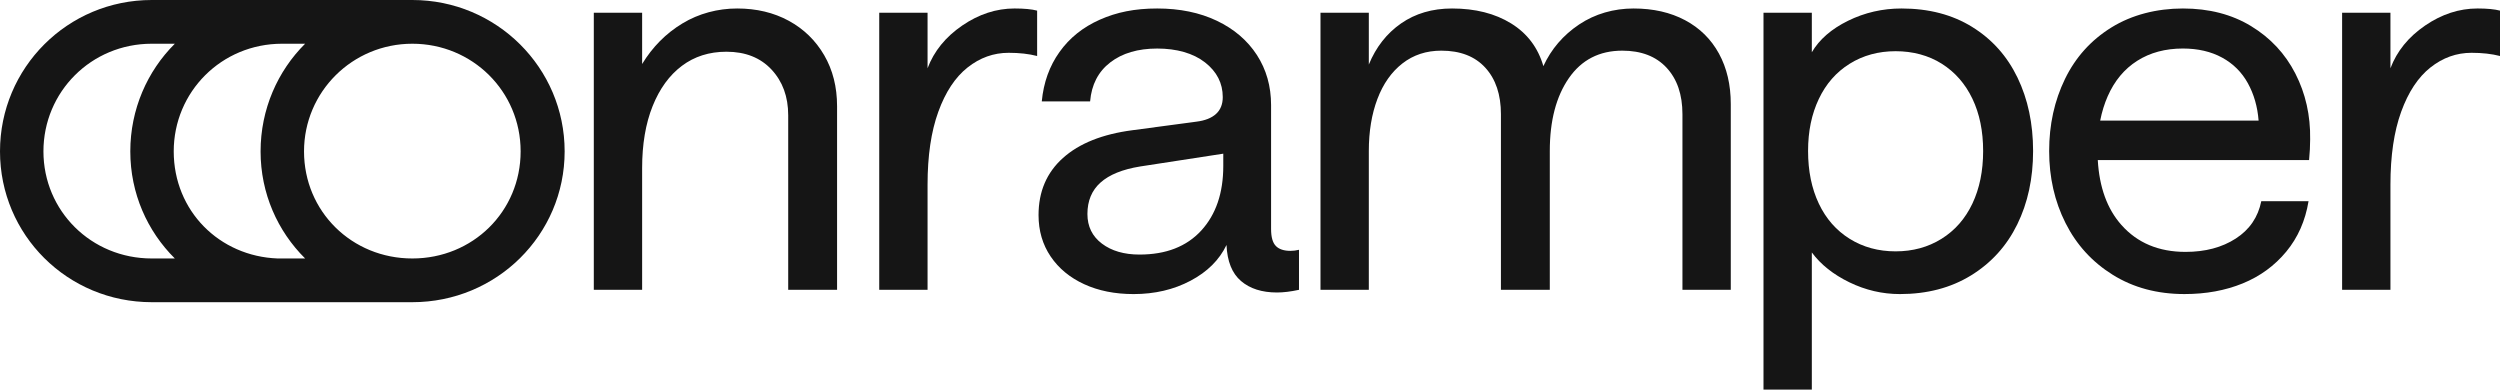 <svg width="894" height="140" viewBox="0 0 894 140" fill="none" xmlns="http://www.w3.org/2000/svg">
<path d="M147.456 0C177.538 0 201.917 24.231 201.917 54.13C201.917 84.03 177.538 108.063 147.456 108.063H54.262C24.18 108.059 0 84.026 0 54.13C0 24.234 24.18 0 54.262 0H147.456ZM108.719 54.13C108.719 75.626 125.825 92.43 147.448 92.43C169.071 92.43 186.178 75.626 186.178 54.13C186.178 32.635 168.876 15.636 147.448 15.636C126.021 15.636 108.719 32.833 108.719 54.13ZM93.186 54.13C93.186 39.083 99.28 25.406 109.11 15.636H100.853C79.227 15.636 62.124 32.833 62.124 54.13C62.124 75.428 78.442 91.65 99.284 92.43H109.114C99.276 82.66 93.183 69.177 93.183 54.13H93.186ZM15.533 54.13C15.533 75.428 32.639 92.43 54.262 92.43H62.519C52.689 82.66 46.595 69.177 46.595 54.13C46.595 39.083 52.689 25.406 62.519 15.636H54.262C32.635 15.636 15.533 32.833 15.533 54.13Z" fill="#151515"/>
<path d="M282.054 7.427C276.675 4.501 270.53 3.036 263.618 3.036C256.706 3.036 249.916 4.819 244.029 8.383C238.137 11.945 233.337 16.783 229.627 22.891V4.563H212.344V103.628H229.627V60.107C229.627 51.582 230.876 44.2 233.37 37.963C235.868 31.731 239.353 26.926 243.837 23.554C248.317 20.185 253.63 18.497 259.775 18.497C266.562 18.497 271.937 20.628 275.909 24.89C279.877 29.156 281.862 34.594 281.862 41.211V103.628H299.337V37.967C299.337 31.094 297.801 25.018 294.728 19.738C291.655 14.458 287.429 10.356 282.054 7.427Z" fill="#151515"/>
<path d="M370.872 3.798C368.952 3.292 366.263 3.032 362.807 3.032C356.278 3.032 350.037 5.068 344.084 9.14C338.13 13.216 334 18.302 331.697 24.41V4.563H314.414V103.628H331.697V66.024C331.697 55.716 332.975 47.034 335.54 39.97C338.1 32.906 341.589 27.629 346.007 24.128C350.424 20.631 355.321 18.881 360.7 18.881C364.542 18.881 367.932 19.262 370.879 20.027V3.798H370.872Z" fill="#151515"/>
<path d="M456.265 87.978C455.112 86.831 454.537 84.799 454.537 81.87V37.586C454.537 30.841 452.838 24.861 449.449 19.643C446.056 14.425 441.288 10.356 435.143 7.427C428.998 4.501 421.891 3.036 413.826 3.036C405.761 3.036 399.295 4.373 393.278 7.046C387.258 9.719 382.458 13.568 378.877 18.596C375.292 23.623 373.177 29.508 372.54 36.253H389.823C390.331 30.273 392.733 25.63 397.025 22.32C401.314 19.013 406.914 17.358 413.829 17.358C420.745 17.358 426.695 19.013 430.921 22.32C435.147 25.63 437.258 29.764 437.258 34.726C437.258 37.275 436.458 39.278 434.856 40.739C433.253 42.204 430.917 43.127 427.844 43.507L404.991 46.561C394.236 47.964 385.947 51.271 380.122 56.489C374.293 61.707 371.383 68.514 371.383 76.911C371.383 82.514 372.823 87.443 375.704 91.705C378.586 95.971 382.587 99.278 387.708 101.633C392.825 103.987 398.716 105.163 405.378 105.163C412.93 105.163 419.717 103.574 425.733 100.391C431.75 97.213 436.038 92.947 438.599 87.604C438.853 93.459 440.581 97.755 443.783 100.49C446.98 103.229 451.273 104.595 456.648 104.595C458.951 104.595 461.574 104.277 464.521 103.639V89.325C463.493 89.581 462.473 89.706 461.449 89.706C459.146 89.706 457.414 89.135 456.265 87.989V87.978ZM437.446 59.345C437.446 69.016 434.819 76.713 429.572 82.441C424.322 88.168 416.961 91.031 407.489 91.031C401.981 91.031 397.501 89.728 394.045 87.117C390.589 84.51 388.861 80.98 388.861 76.523C388.861 71.818 390.427 68.06 393.566 65.263C396.701 62.465 401.406 60.557 407.68 59.536L437.446 54.955V59.345Z" fill="#151515"/>
<path d="M602.608 7.236C597.358 4.439 591.213 3.036 584.172 3.036C577.132 3.036 570.375 4.944 564.679 8.763C558.979 12.583 554.724 17.545 551.909 23.653C549.989 17.039 546.147 11.945 540.385 8.383C534.622 4.823 527.582 3.036 519.259 3.036C512.215 3.036 506.136 4.819 501.014 8.383C495.893 11.945 492.051 16.845 489.49 23.081V4.563H472.207V103.628H489.49V53.999C489.49 47.001 490.514 40.798 492.563 35.389C494.607 29.98 497.584 25.751 501.493 22.697C505.399 19.643 510.041 18.116 515.416 18.116C522.203 18.116 527.449 20.152 531.163 24.224C534.873 28.3 536.733 33.833 536.733 40.831V103.628H554.208V53.999C554.208 43.185 556.481 34.499 561.024 27.944C565.567 21.393 571.937 18.116 580.134 18.116C586.921 18.116 592.2 20.152 595.977 24.224C599.753 28.3 601.643 33.833 601.643 40.831V103.628H618.926V37.202C618.926 30.328 617.515 24.319 614.7 19.163C611.882 14.011 607.851 10.034 602.601 7.233L602.608 7.236Z" fill="#151515"/>
<path d="M705.235 9.62C698.128 5.23 689.71 3.036 679.98 3.036C673.193 3.036 666.823 4.501 660.869 7.427C654.915 10.356 650.594 14.106 647.908 18.687V4.563H630.625V139.325H647.908V90.27C651.106 94.598 655.59 98.161 661.352 100.959C667.114 103.757 673.13 105.159 679.405 105.159C689.135 105.159 697.616 102.933 704.852 98.48C712.084 94.027 717.589 87.952 721.369 80.251C725.145 72.554 727.035 63.805 727.035 54.006C727.035 44.207 725.178 35.462 721.464 27.761C717.751 20.064 712.342 14.018 705.235 9.628V9.62ZM705.331 72.803C702.767 78.211 699.09 82.411 694.289 85.4C689.489 88.391 684.014 89.885 677.868 89.885C671.723 89.885 666.248 88.391 661.448 85.4C656.647 82.411 652.963 78.211 650.406 72.803C647.842 67.394 646.567 61.129 646.567 54.002C646.567 46.876 647.845 40.801 650.406 35.393C652.966 29.984 656.647 25.788 661.448 22.796C666.248 19.808 671.723 18.31 677.868 18.31C684.014 18.31 689.647 19.808 694.385 22.796C699.119 25.788 702.77 29.955 705.331 35.297C707.892 40.644 709.17 46.88 709.17 54.002C709.17 61.125 707.888 67.398 705.331 72.803Z" fill="#151515"/>
<path d="M804.989 9.335C798.077 5.134 789.943 3.036 780.599 3.036C771.256 3.036 762.355 5.296 755.056 9.811C747.758 14.329 742.22 20.47 738.444 28.23C734.667 35.993 732.777 44.584 732.777 53.999C732.777 63.413 734.726 72.008 738.635 79.767C742.541 87.531 748.17 93.701 755.535 98.282C762.896 102.863 771.44 105.155 781.174 105.155C788.856 105.155 795.801 103.881 802.012 101.34C808.22 98.795 813.404 95.012 817.567 89.981C821.727 84.956 824.383 78.944 825.536 71.942H808.637C807.483 77.669 804.44 82.126 799.514 85.304C794.585 88.487 788.598 90.076 781.557 90.076C771.956 90.076 764.304 86.864 758.608 80.438C753.527 74.71 750.72 66.973 750.167 57.247H825.728C825.982 54.574 826.111 52.095 826.111 49.802C826.236 41.277 824.479 33.452 820.831 26.326C817.184 19.2 811.901 13.539 804.989 9.338V9.335ZM751.029 43.119C751.637 40.021 752.529 37.125 753.711 34.433C756.143 28.896 759.665 24.667 764.274 21.741C768.883 18.815 774.325 17.351 780.599 17.351C785.975 17.351 790.65 18.434 794.618 20.595C798.586 22.759 801.659 25.813 803.836 29.757C806.01 33.705 807.292 38.157 807.675 43.119H751.026H751.029Z" fill="#151515"/>
<path d="M885.932 3.036C879.403 3.036 873.162 5.072 867.209 9.144C861.255 13.22 857.125 18.306 854.822 24.414V4.563H837.539V103.628H854.822V66.024C854.822 55.716 856.1 47.034 858.661 39.97C861.222 32.906 864.711 27.629 869.128 24.128C873.545 20.631 878.442 18.881 883.821 18.881C887.66 18.881 891.053 19.262 894.001 20.027V3.798C892.081 3.292 889.392 3.032 885.936 3.032L885.932 3.036Z" fill="#151515"/>
</svg>
